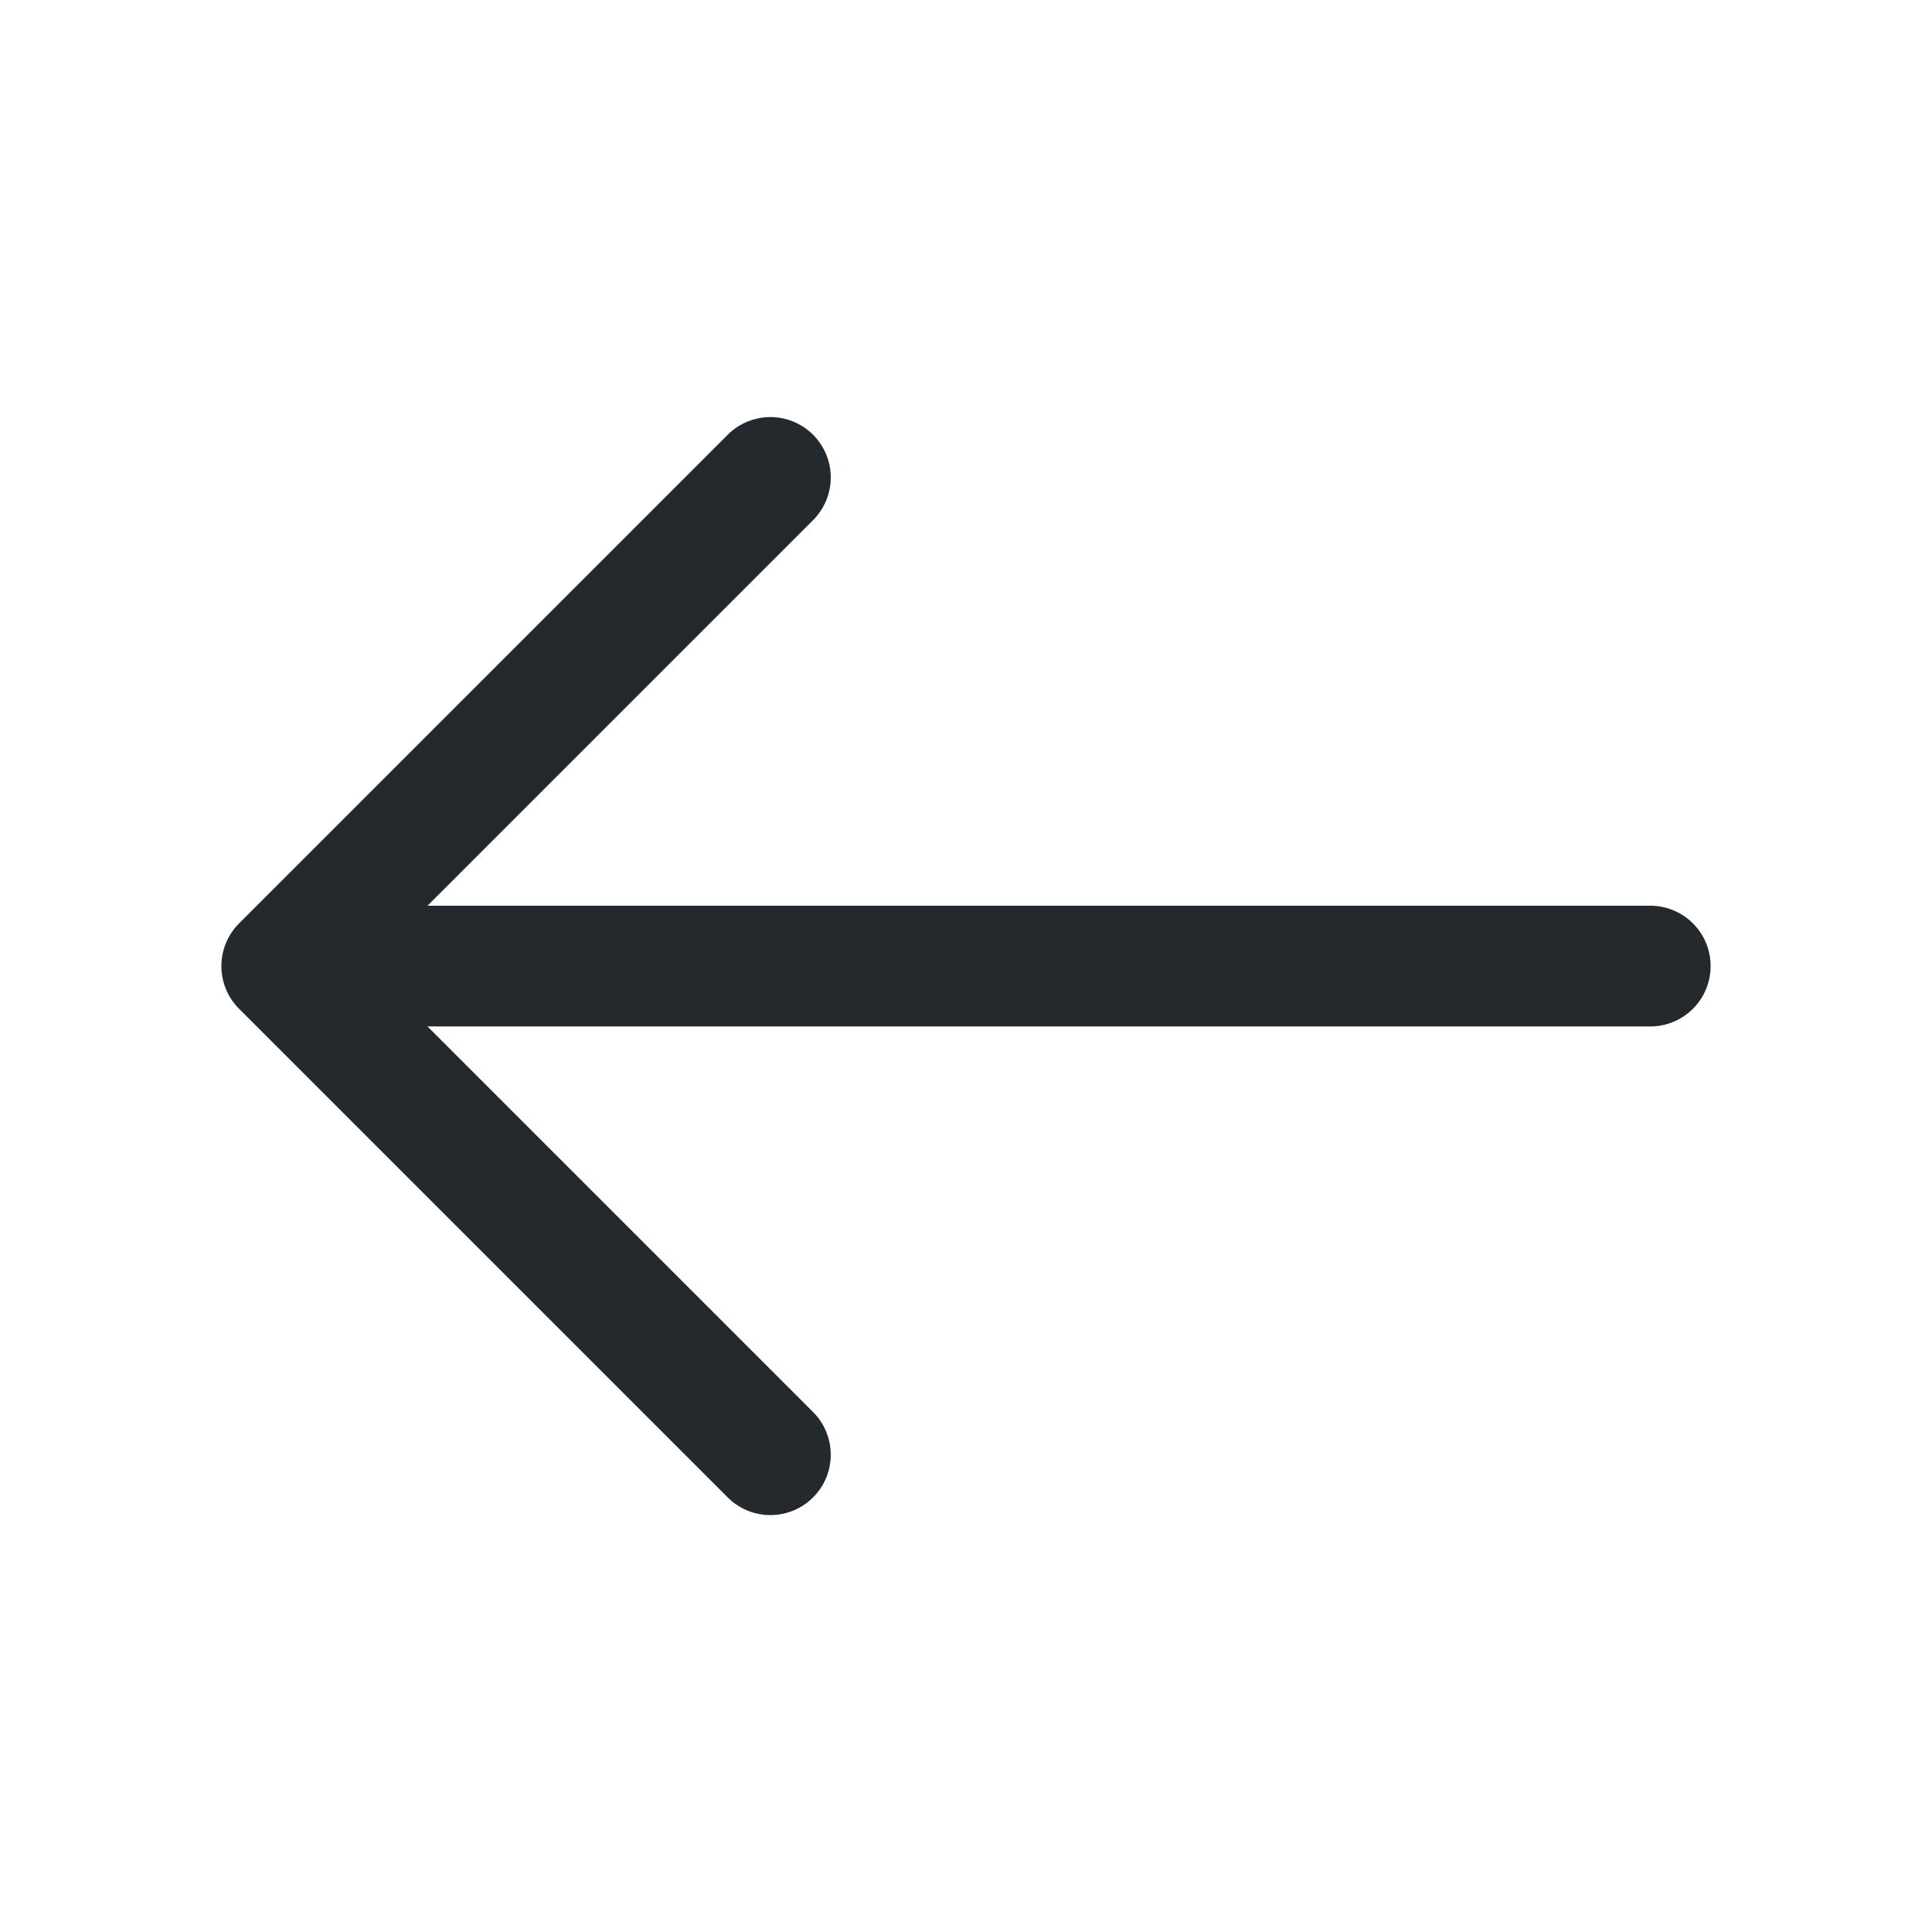 <svg width="24" height="24" viewBox="0 0 24 24" fill="none" xmlns="http://www.w3.org/2000/svg">
<path d="M9.57 5.931L3.5 12.001L9.57 18.071" stroke="#24292E" stroke-width="1.5" stroke-miterlimit="10" stroke-linecap="round" stroke-linejoin="round"/>
<path d="M20.5 12.001H3.67" stroke="#24292E" stroke-width="1.5" stroke-miterlimit="10" stroke-linecap="round" stroke-linejoin="round"/>
</svg>
